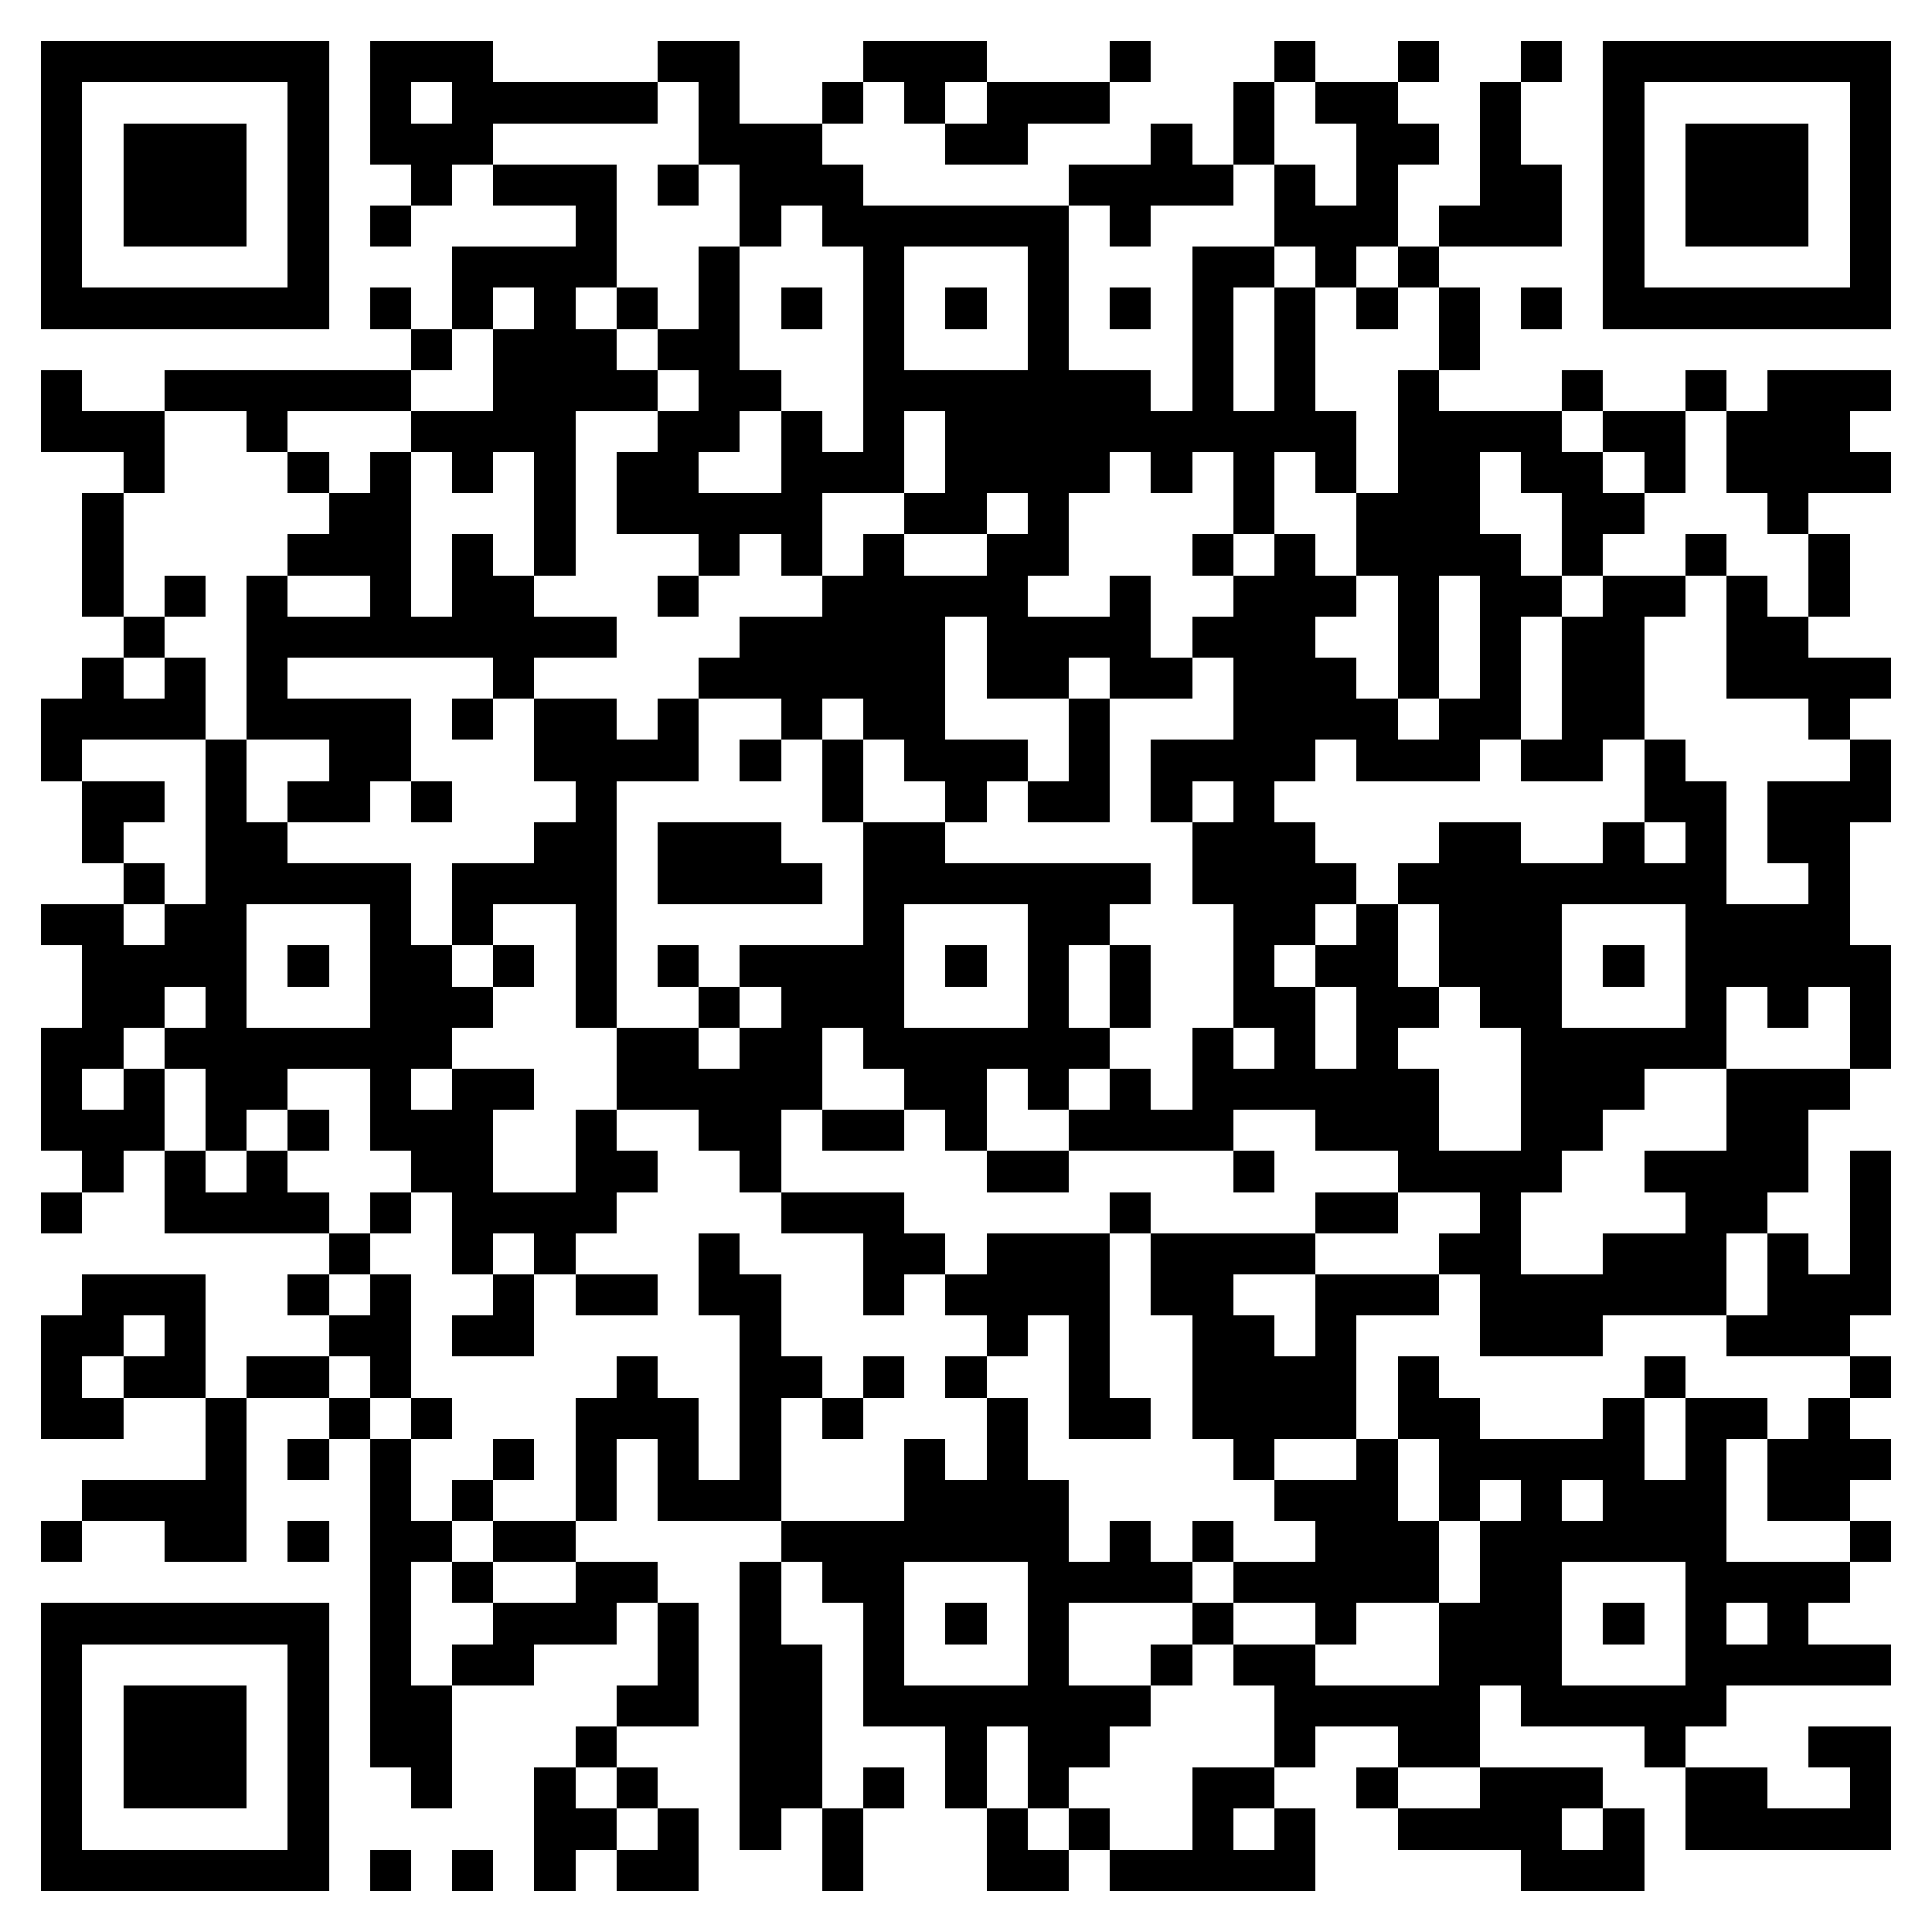 <svg xmlns="http://www.w3.org/2000/svg" viewBox="0 0 47 47" shape-rendering="crispEdges"><path fill="#ffffff" d="M0 0h47v47H0z"/><path stroke="#000000" d="M1 1.5h7m1 0h3m4 0h2m3 0h3m3 0h1m3 0h1m2 0h1m2 0h1m1 0h7M1 2.5h1m5 0h1m1 0h1m1 0h5m1 0h1m2 0h1m1 0h1m1 0h3m3 0h1m1 0h2m2 0h1m2 0h1m5 0h1M1 3.5h1m1 0h3m1 0h1m1 0h3m5 0h3m3 0h2m3 0h1m1 0h1m2 0h2m1 0h1m2 0h1m1 0h3m1 0h1M1 4.5h1m1 0h3m1 0h1m2 0h1m1 0h3m1 0h1m1 0h3m5 0h4m1 0h1m1 0h1m2 0h2m1 0h1m1 0h3m1 0h1M1 5.5h1m1 0h3m1 0h1m1 0h1m4 0h1m3 0h1m1 0h6m1 0h1m3 0h3m1 0h3m1 0h1m1 0h3m1 0h1M1 6.5h1m5 0h1m3 0h4m2 0h1m3 0h1m3 0h1m3 0h2m1 0h1m1 0h1m4 0h1m5 0h1M1 7.5h7m1 0h1m1 0h1m1 0h1m1 0h1m1 0h1m1 0h1m1 0h1m1 0h1m1 0h1m1 0h1m1 0h1m1 0h1m1 0h1m1 0h1m1 0h1m1 0h7M10 8.5h1m1 0h3m1 0h2m3 0h1m3 0h1m3 0h1m1 0h1m3 0h1M1 9.5h1m2 0h6m2 0h4m1 0h2m2 0h7m1 0h1m1 0h1m2 0h1m3 0h1m2 0h1m1 0h3M1 10.5h3m2 0h1m3 0h4m2 0h2m1 0h1m1 0h1m1 0h10m1 0h4m1 0h2m1 0h3M3 11.5h1m3 0h1m1 0h1m1 0h1m1 0h1m1 0h2m2 0h3m1 0h4m1 0h1m1 0h1m1 0h1m1 0h2m1 0h2m1 0h1m1 0h4M2 12.5h1m5 0h2m3 0h1m1 0h5m2 0h2m1 0h1m4 0h1m2 0h3m2 0h2m3 0h1M2 13.5h1m4 0h3m1 0h1m1 0h1m3 0h1m1 0h1m1 0h1m2 0h2m3 0h1m1 0h1m1 0h4m1 0h1m2 0h1m2 0h1M2 14.5h1m1 0h1m1 0h1m2 0h1m1 0h2m3 0h1m3 0h5m2 0h1m2 0h3m1 0h1m1 0h2m1 0h2m1 0h1m1 0h1M3 15.5h1m2 0h9m3 0h5m1 0h4m1 0h3m2 0h1m1 0h1m1 0h2m2 0h2M2 16.5h1m1 0h1m1 0h1m5 0h1m4 0h6m1 0h2m1 0h2m1 0h3m1 0h1m1 0h1m1 0h2m2 0h4M1 17.5h4m1 0h4m1 0h1m1 0h2m1 0h1m2 0h1m1 0h2m3 0h1m3 0h4m1 0h2m1 0h2m4 0h1M1 18.5h1m3 0h1m2 0h2m3 0h4m1 0h1m1 0h1m1 0h3m1 0h1m1 0h4m1 0h3m1 0h2m1 0h1m4 0h1M2 19.5h2m1 0h1m1 0h2m1 0h1m3 0h1m5 0h1m2 0h1m1 0h2m1 0h1m1 0h1m9 0h2m1 0h3M2 20.5h1m2 0h2m6 0h2m1 0h3m2 0h2m6 0h3m3 0h2m2 0h1m1 0h1m1 0h2M3 21.5h1m1 0h5m1 0h4m1 0h4m1 0h7m1 0h4m1 0h8m2 0h1M1 22.5h2m1 0h2m3 0h1m1 0h1m2 0h1m6 0h1m3 0h2m3 0h2m1 0h1m1 0h3m3 0h4M2 23.5h4m1 0h1m1 0h2m1 0h1m1 0h1m1 0h1m1 0h4m1 0h1m1 0h1m1 0h1m2 0h1m1 0h2m1 0h3m1 0h1m1 0h5M2 24.5h2m1 0h1m3 0h3m2 0h1m2 0h1m1 0h3m3 0h1m1 0h1m2 0h2m1 0h2m1 0h2m3 0h1m1 0h1m1 0h1M1 25.5h2m1 0h7m4 0h2m1 0h2m1 0h6m2 0h1m1 0h1m1 0h1m3 0h5m3 0h1M1 26.5h1m1 0h1m1 0h2m2 0h1m1 0h2m2 0h5m2 0h2m1 0h1m1 0h1m1 0h6m2 0h3m2 0h3M1 27.5h3m1 0h1m1 0h1m1 0h3m2 0h1m2 0h2m1 0h2m1 0h1m2 0h4m2 0h3m2 0h2m3 0h2M2 28.5h1m1 0h1m1 0h1m3 0h2m2 0h2m2 0h1m5 0h2m4 0h1m3 0h4m2 0h4m1 0h1M1 29.5h1m2 0h4m1 0h1m1 0h4m4 0h3m5 0h1m4 0h2m2 0h1m4 0h2m2 0h1M8 30.5h1m2 0h1m1 0h1m3 0h1m3 0h2m1 0h3m1 0h4m3 0h2m2 0h3m1 0h1m1 0h1M2 31.5h3m2 0h1m1 0h1m2 0h1m1 0h2m1 0h2m2 0h1m1 0h4m1 0h2m2 0h3m1 0h6m1 0h3M1 32.5h2m1 0h1m3 0h2m1 0h2m5 0h1m5 0h1m1 0h1m2 0h2m1 0h1m3 0h3m3 0h3M1 33.5h1m1 0h2m1 0h2m1 0h1m5 0h1m2 0h2m1 0h1m1 0h1m2 0h1m2 0h4m1 0h1m5 0h1m4 0h1M1 34.5h2m2 0h1m2 0h1m1 0h1m3 0h3m1 0h1m1 0h1m3 0h1m1 0h2m1 0h4m1 0h2m3 0h1m1 0h2m1 0h1M5 35.5h1m1 0h1m1 0h1m2 0h1m1 0h1m1 0h1m1 0h1m3 0h1m1 0h1m5 0h1m2 0h1m1 0h5m1 0h1m1 0h3M2 36.5h4m3 0h1m1 0h1m2 0h1m1 0h3m3 0h4m5 0h3m1 0h1m1 0h1m1 0h3m1 0h2M1 37.5h1m2 0h2m1 0h1m1 0h2m1 0h2m5 0h7m1 0h1m1 0h1m2 0h3m1 0h6m3 0h1M9 38.5h1m1 0h1m2 0h2m2 0h1m1 0h2m3 0h4m1 0h5m1 0h2m3 0h4M1 39.5h7m1 0h1m2 0h3m1 0h1m1 0h1m2 0h1m1 0h1m1 0h1m3 0h1m2 0h1m2 0h3m1 0h1m1 0h1m1 0h1M1 40.5h1m5 0h1m1 0h1m1 0h2m3 0h1m1 0h2m1 0h1m3 0h1m2 0h1m1 0h2m3 0h3m3 0h5M1 41.5h1m1 0h3m1 0h1m1 0h2m4 0h2m1 0h2m1 0h7m3 0h5m1 0h5M1 42.5h1m1 0h3m1 0h1m1 0h2m3 0h1m3 0h2m3 0h1m1 0h2m4 0h1m2 0h2m4 0h1m3 0h2M1 43.5h1m1 0h3m1 0h1m2 0h1m2 0h1m1 0h1m2 0h2m1 0h1m1 0h1m1 0h1m3 0h2m2 0h1m2 0h3m2 0h2m2 0h1M1 44.5h1m5 0h1m5 0h2m1 0h1m1 0h1m1 0h1m3 0h1m1 0h1m2 0h1m1 0h1m2 0h4m1 0h1m1 0h5M1 45.5h7m1 0h1m1 0h1m1 0h1m1 0h2m3 0h1m3 0h2m1 0h5m5 0h3"/></svg>
